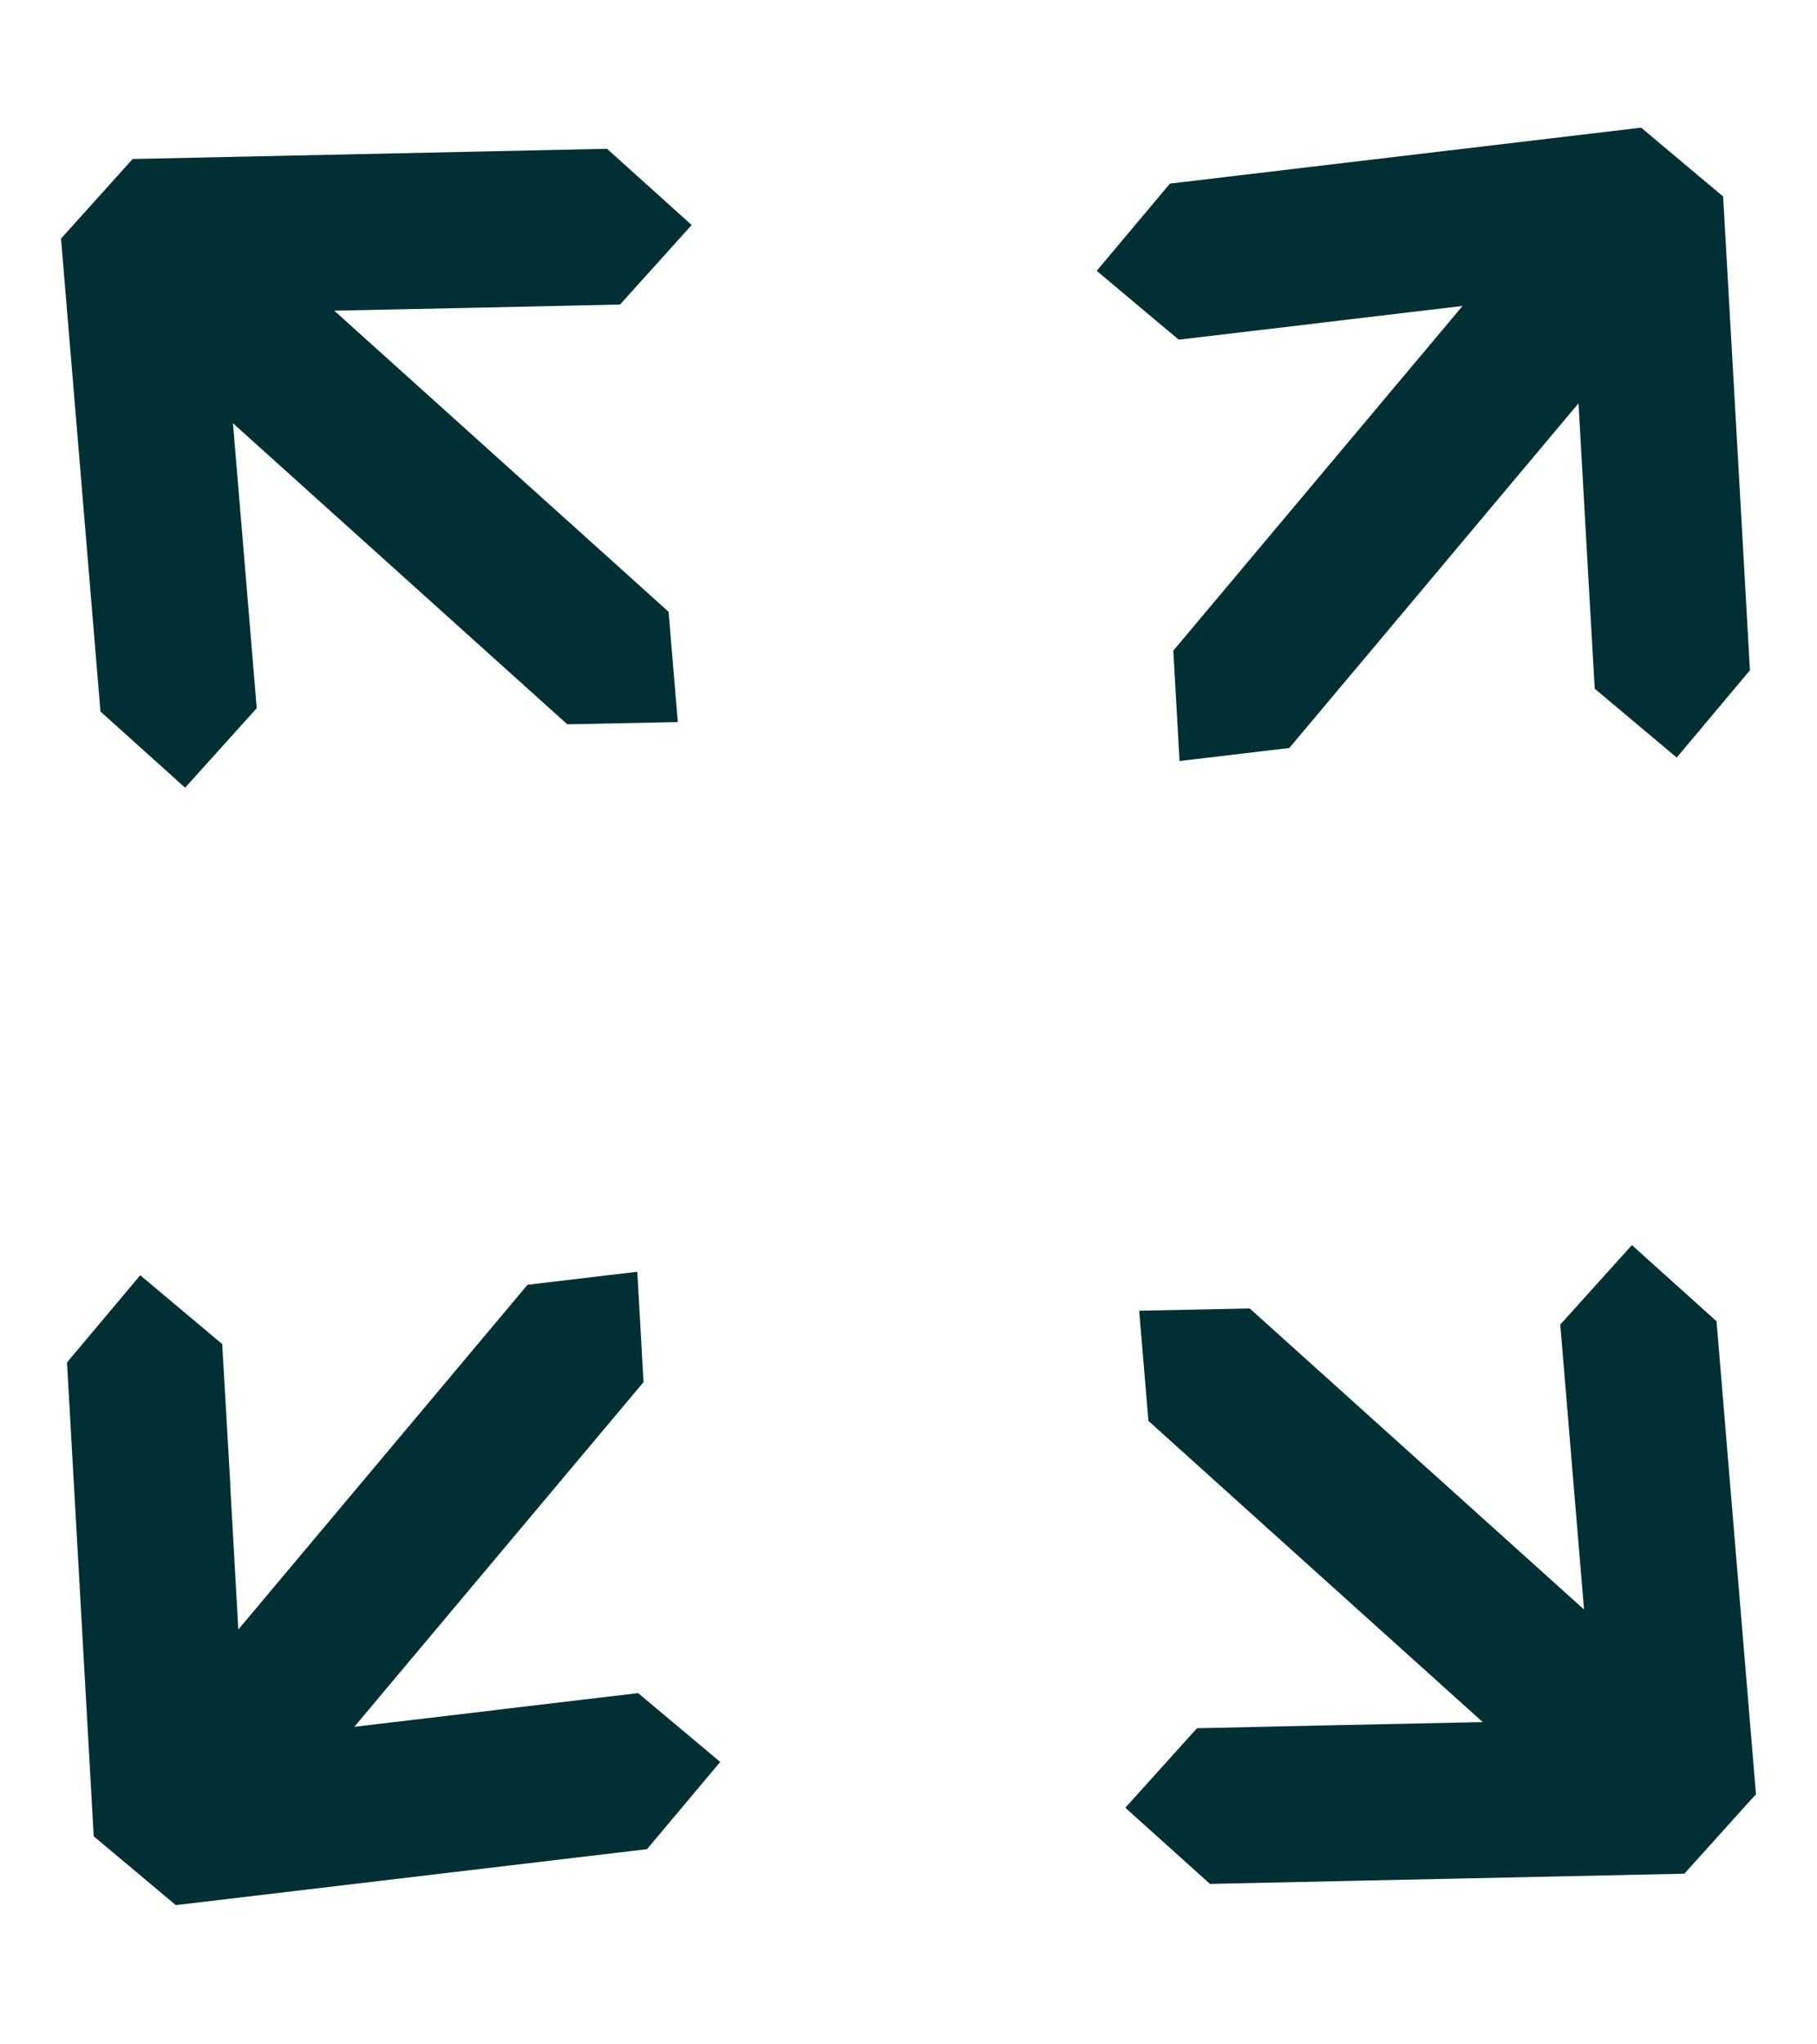 <svg xmlns="http://www.w3.org/2000/svg" width="24" height="27" viewBox="0 0 24 27"><g fill="#002F34" fill-rule="evenodd"><path d="M20.958 7.244l-.108-1.918-2.59 3.088-.546.65-.684.815-1.45.172-.082-1.458.684-.815 3.136-3.737-1.906.226v.001l-1.843.218-1.083-.909.967-1.152 1.842-.219 4.382-.52 1.083.909L23.01 7l.104 1.853-.967 1.152-1.083-.909zM3.042 19.603H3.04l.108 1.918 2.591-3.088.545-.65.684-.815 1.45-.172.082 1.458-.684.815-3.136 3.737 1.907-.226v-.001l1.842-.218 1.084.909-.967 1.152-1.843.219-4.381.52-1.084-.909-.248-4.405-.105-1.853.967-1.152 1.083.909zM17.664 22.784h.001l1.92-.04-2.996-2.698-.63-.568-.79-.712-.122-1.455 1.46-.03.79.711 3.626 3.265-.16-1.913v-.001l-.154-1.849.946-1.05 1.118 1.006.154 1.85.367 4.396-.946 1.05-4.411.095-1.855.04-1.118-1.006.946-1.05zM6.335 4.063l-1.92.04 2.996 2.698.63.567.79.712.122 1.456-1.46.03-.79-.711L3.077 5.59l.16 1.913v.001l.154 1.849-.946 1.05-1.118-1.006-.154-1.85-.367-4.396.946-1.051 4.411-.095 1.855-.04 1.118 1.007-.946 1.05z"/></g></svg>